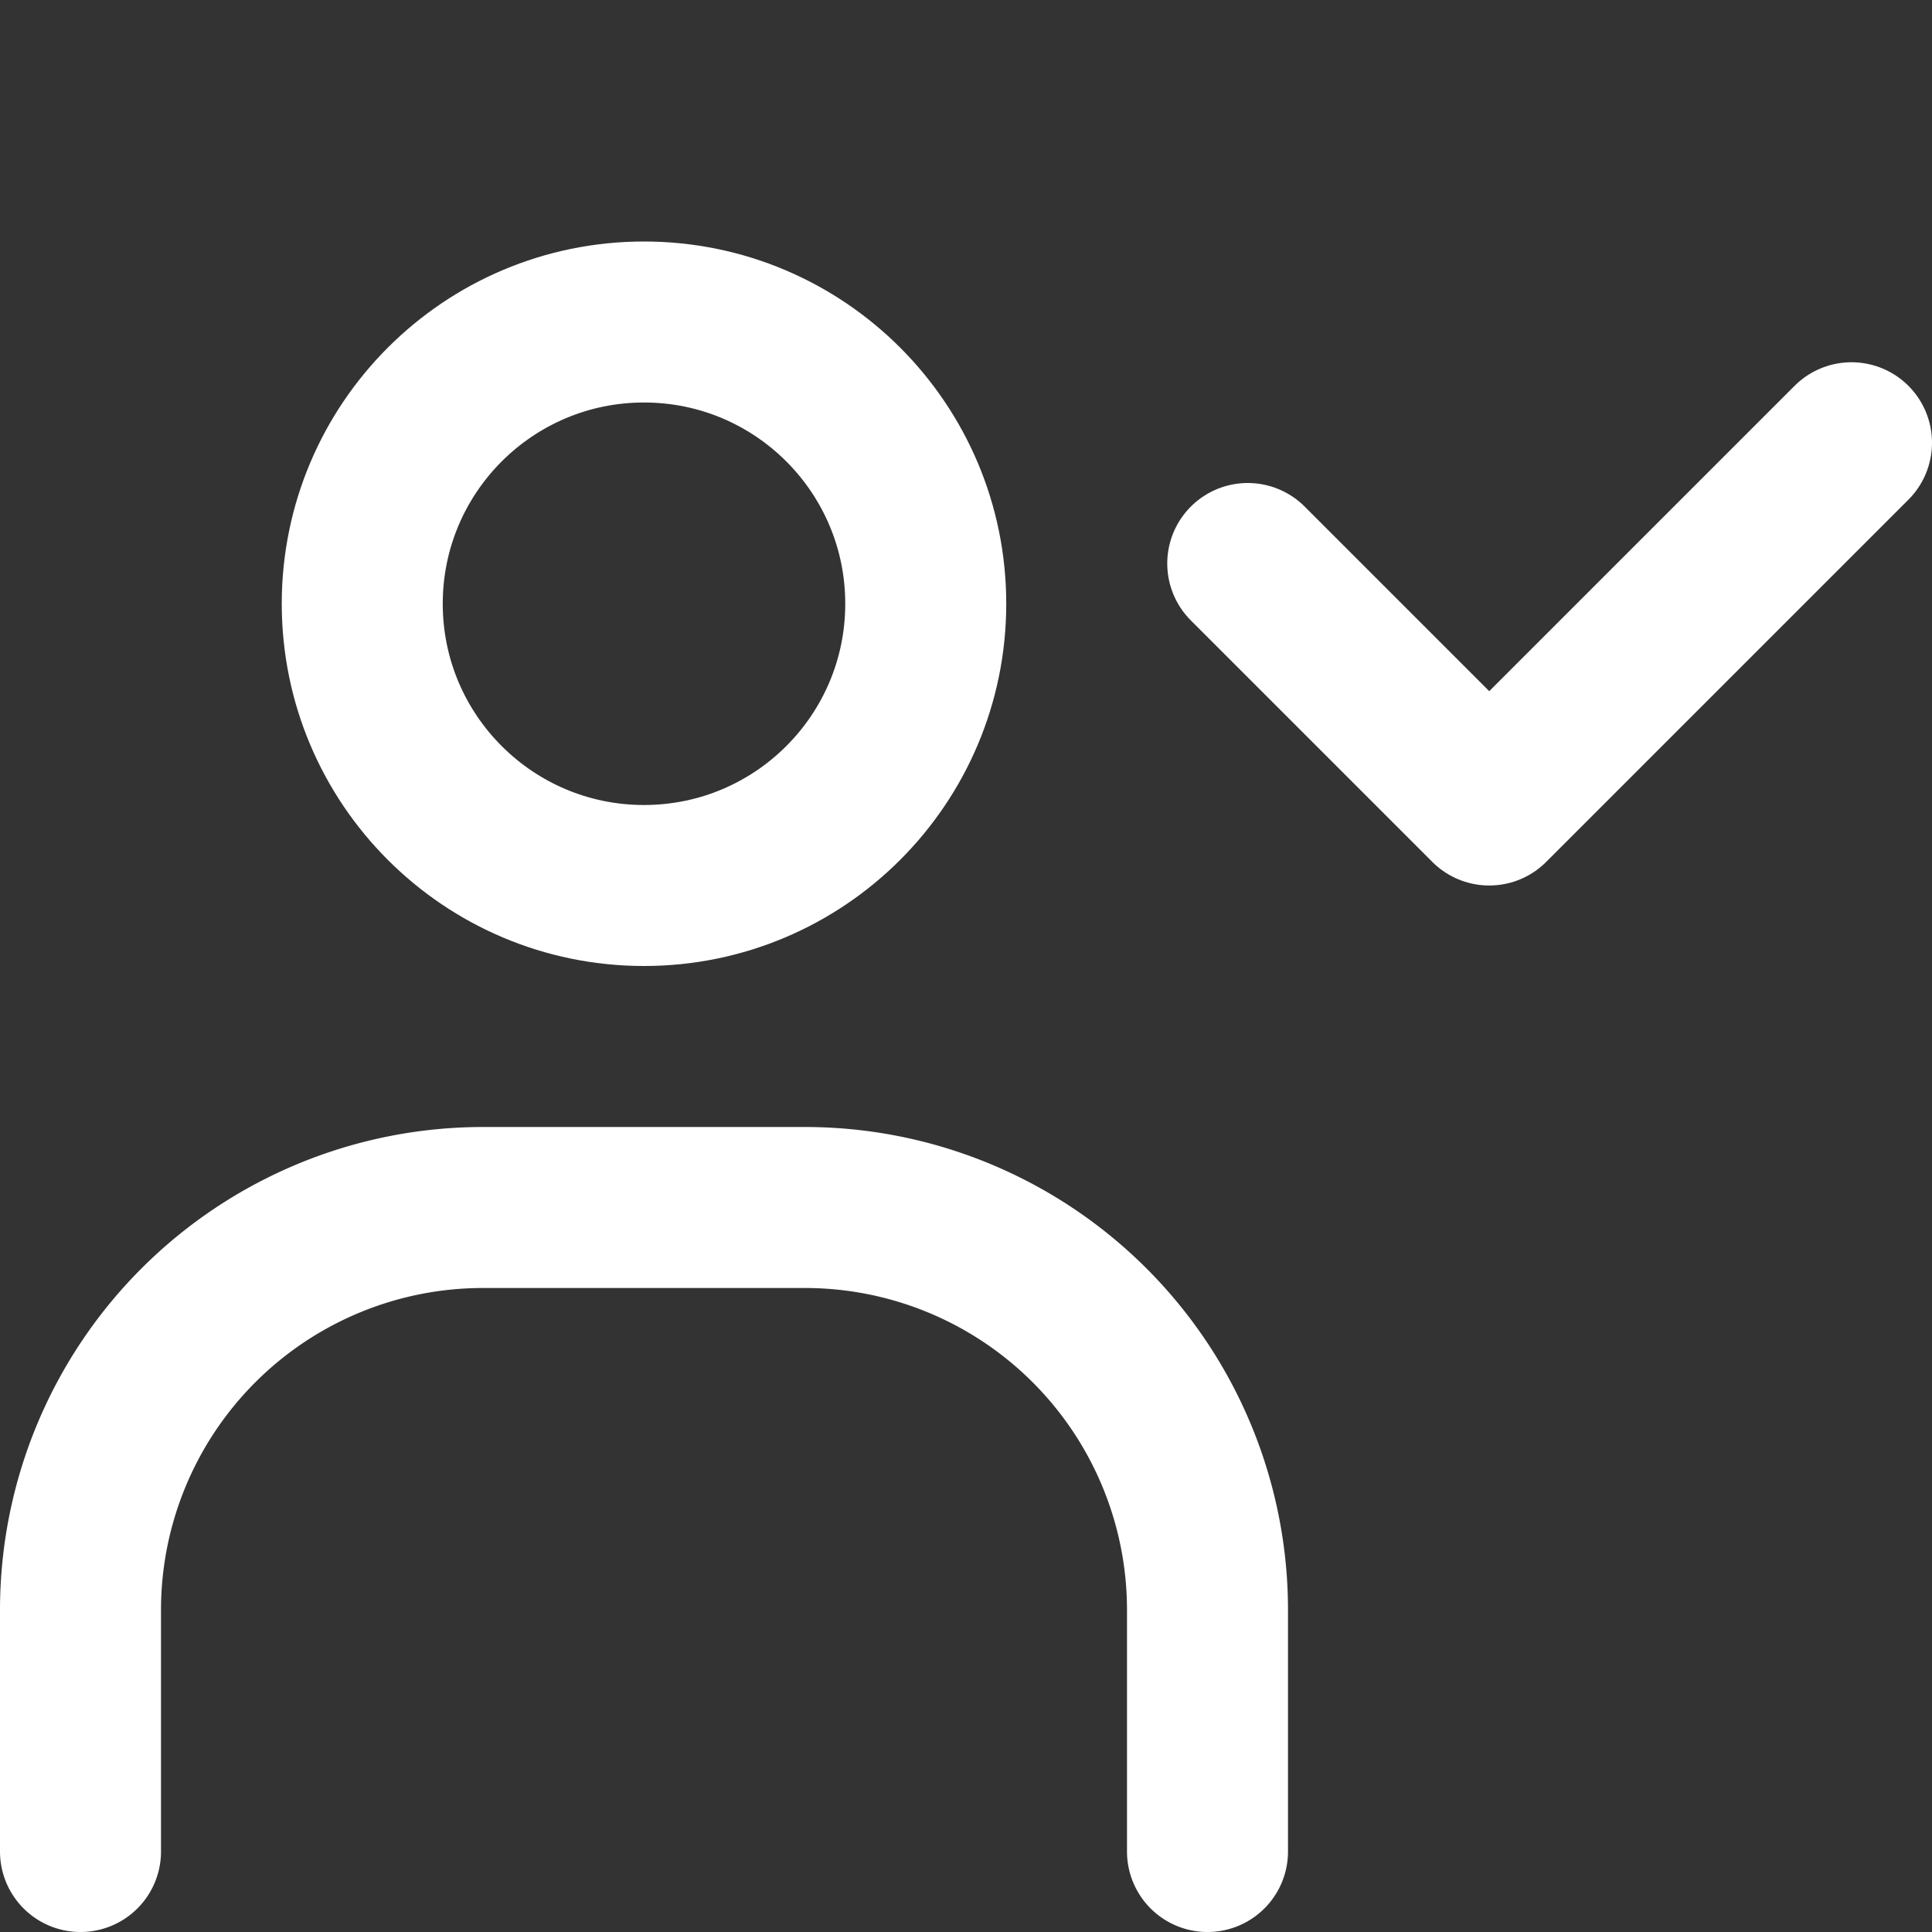 <svg xmlns="http://www.w3.org/2000/svg" viewBox="0 0 48 48"><rect x="0" y="0" width="48" height="48" fill="#333333" stroke="none"/><defs><style>.cls-1,.cls-2,.cls-3,.cls-4{fill:none;}.cls-2,.cls-3,.cls-4{stroke:#FFFFFF;stroke-width:4px;}.cls-2,.cls-3{stroke-miterlimit:10;}.cls-3,.cls-4{stroke-linecap:round;}.cls-4{stroke-linejoin:round;}</style></defs><title>105_h_24</title><g id="レイヤー_2" data-name="レイヤー 2"><g id="Rectangle"><rect id="rect" class="cls-1" width="48" height="48"/></g><g id="icon_data"><circle class="cls-2" cx="16" cy="15" r="7"/><path class="cls-3" d="M2,46V40A10,10,0,0,1,12,30h8A10,10,0,0,1,30,40v6"/><polyline class="cls-4" points="31 14 37 20 46 11"/></g></g></svg>